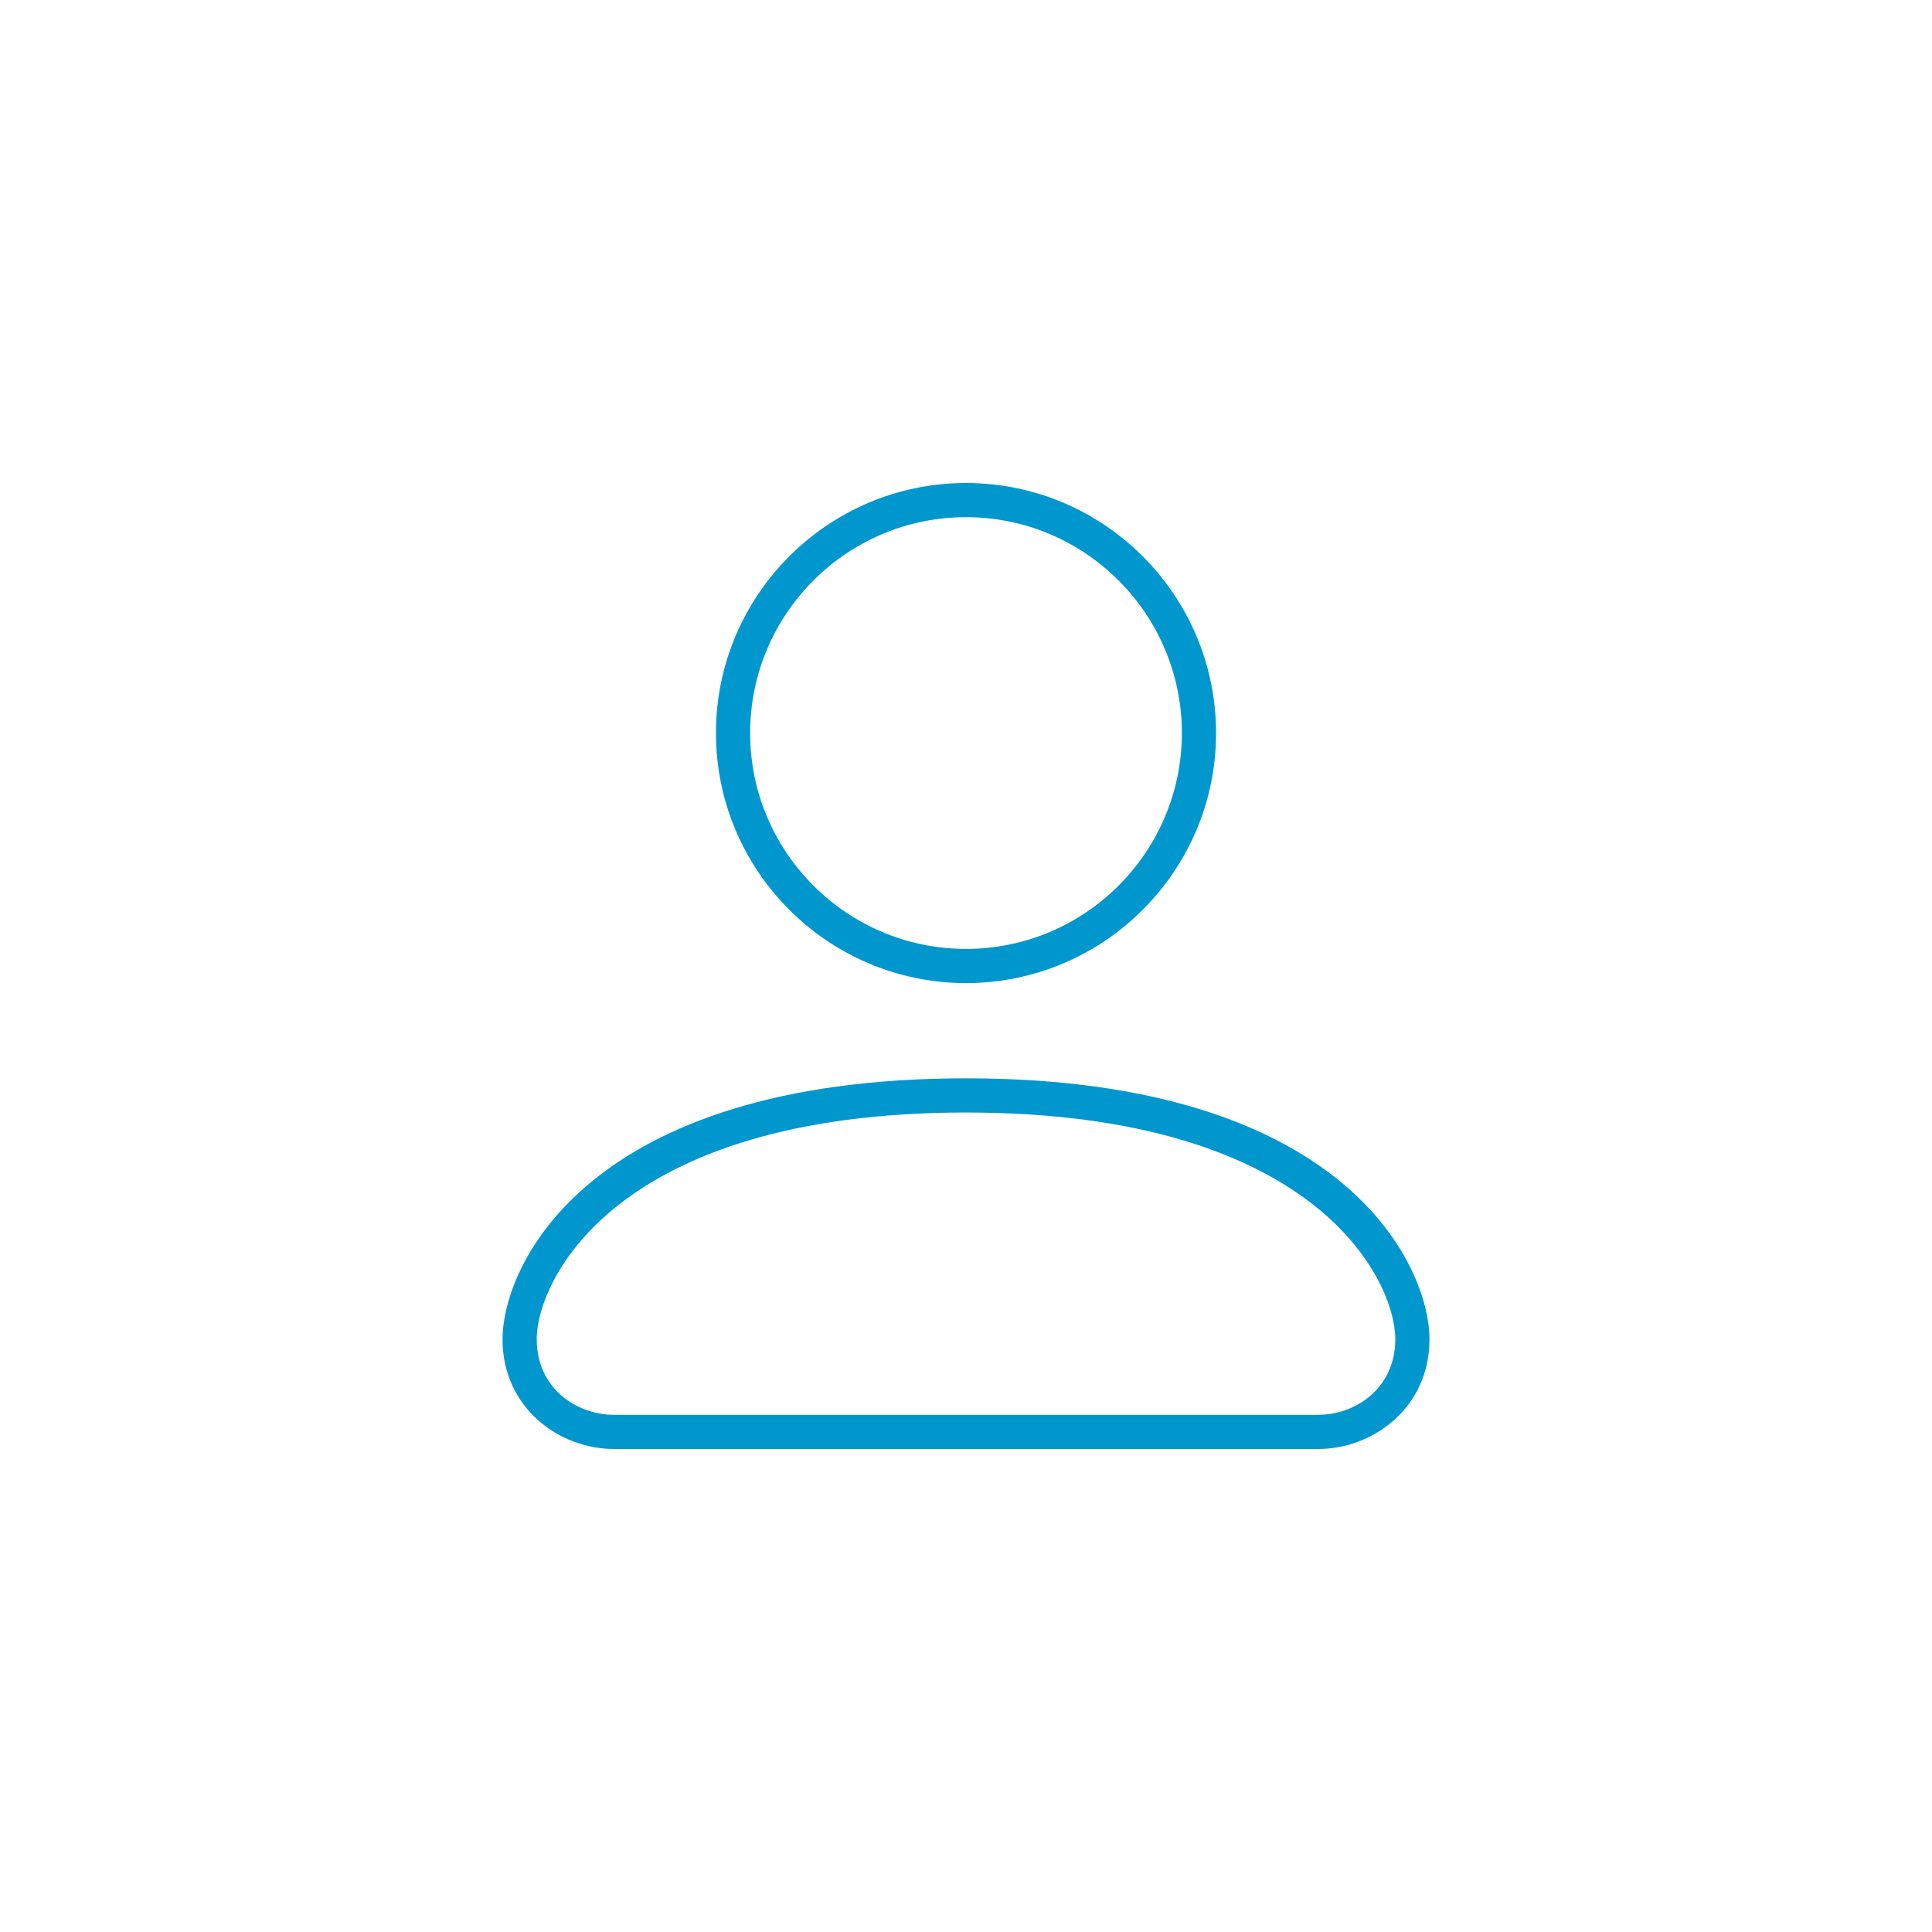 <?xml version="1.0" encoding="UTF-8"?>
<svg width="200px" height="200px" viewBox="0 0 200 200" version="1.1" xmlns="http://www.w3.org/2000/svg" xmlns:xlink="http://www.w3.org/1999/xlink">
    <!-- Generator: Sketch 53.2 (72643) - https://sketchapp.com -->
    <title>Icon/Teachers</title>
    <desc>Created with Sketch.</desc>
    <g id="Icon/Teachers" stroke="none" stroke-width="1" fill="none" fill-rule="evenodd">
        <path d="M125.886,75.886 C125.886,90.157 114.273,101.769 100,101.769 C85.727,101.769 74.114,90.157 74.114,75.886 C74.114,61.612 85.727,50 100,50 C114.273,50 125.886,61.612 125.886,75.886 Z M77.654,75.886 C77.654,88.206 87.678,98.231 100,98.231 C112.322,98.231 122.346,88.206 122.346,75.886 C122.346,63.563 112.323,53.538 100,53.538 C87.678,53.538 77.654,63.563 77.654,75.886 Z M52.021,138.637 C52.021,131.124 60.641,111.628 100,111.628 C139.359,111.628 147.979,131.123 147.979,138.637 C147.979,145.748 142.112,150 136.442,150 L63.558,150 C57.889,150 52.021,145.748 52.021,138.637 Z M100,115.167 C63.724,115.167 55.56,132.548 55.56,138.637 C55.56,143.719 59.681,146.462 63.558,146.462 L136.442,146.462 C140.319,146.462 144.44,143.719 144.44,138.637 C144.44,132.548 136.276,115.167 100,115.167 Z" id="Combined-Shape" fill="#0097CE" fill-rule="nonzero"></path>
    </g>
</svg>
